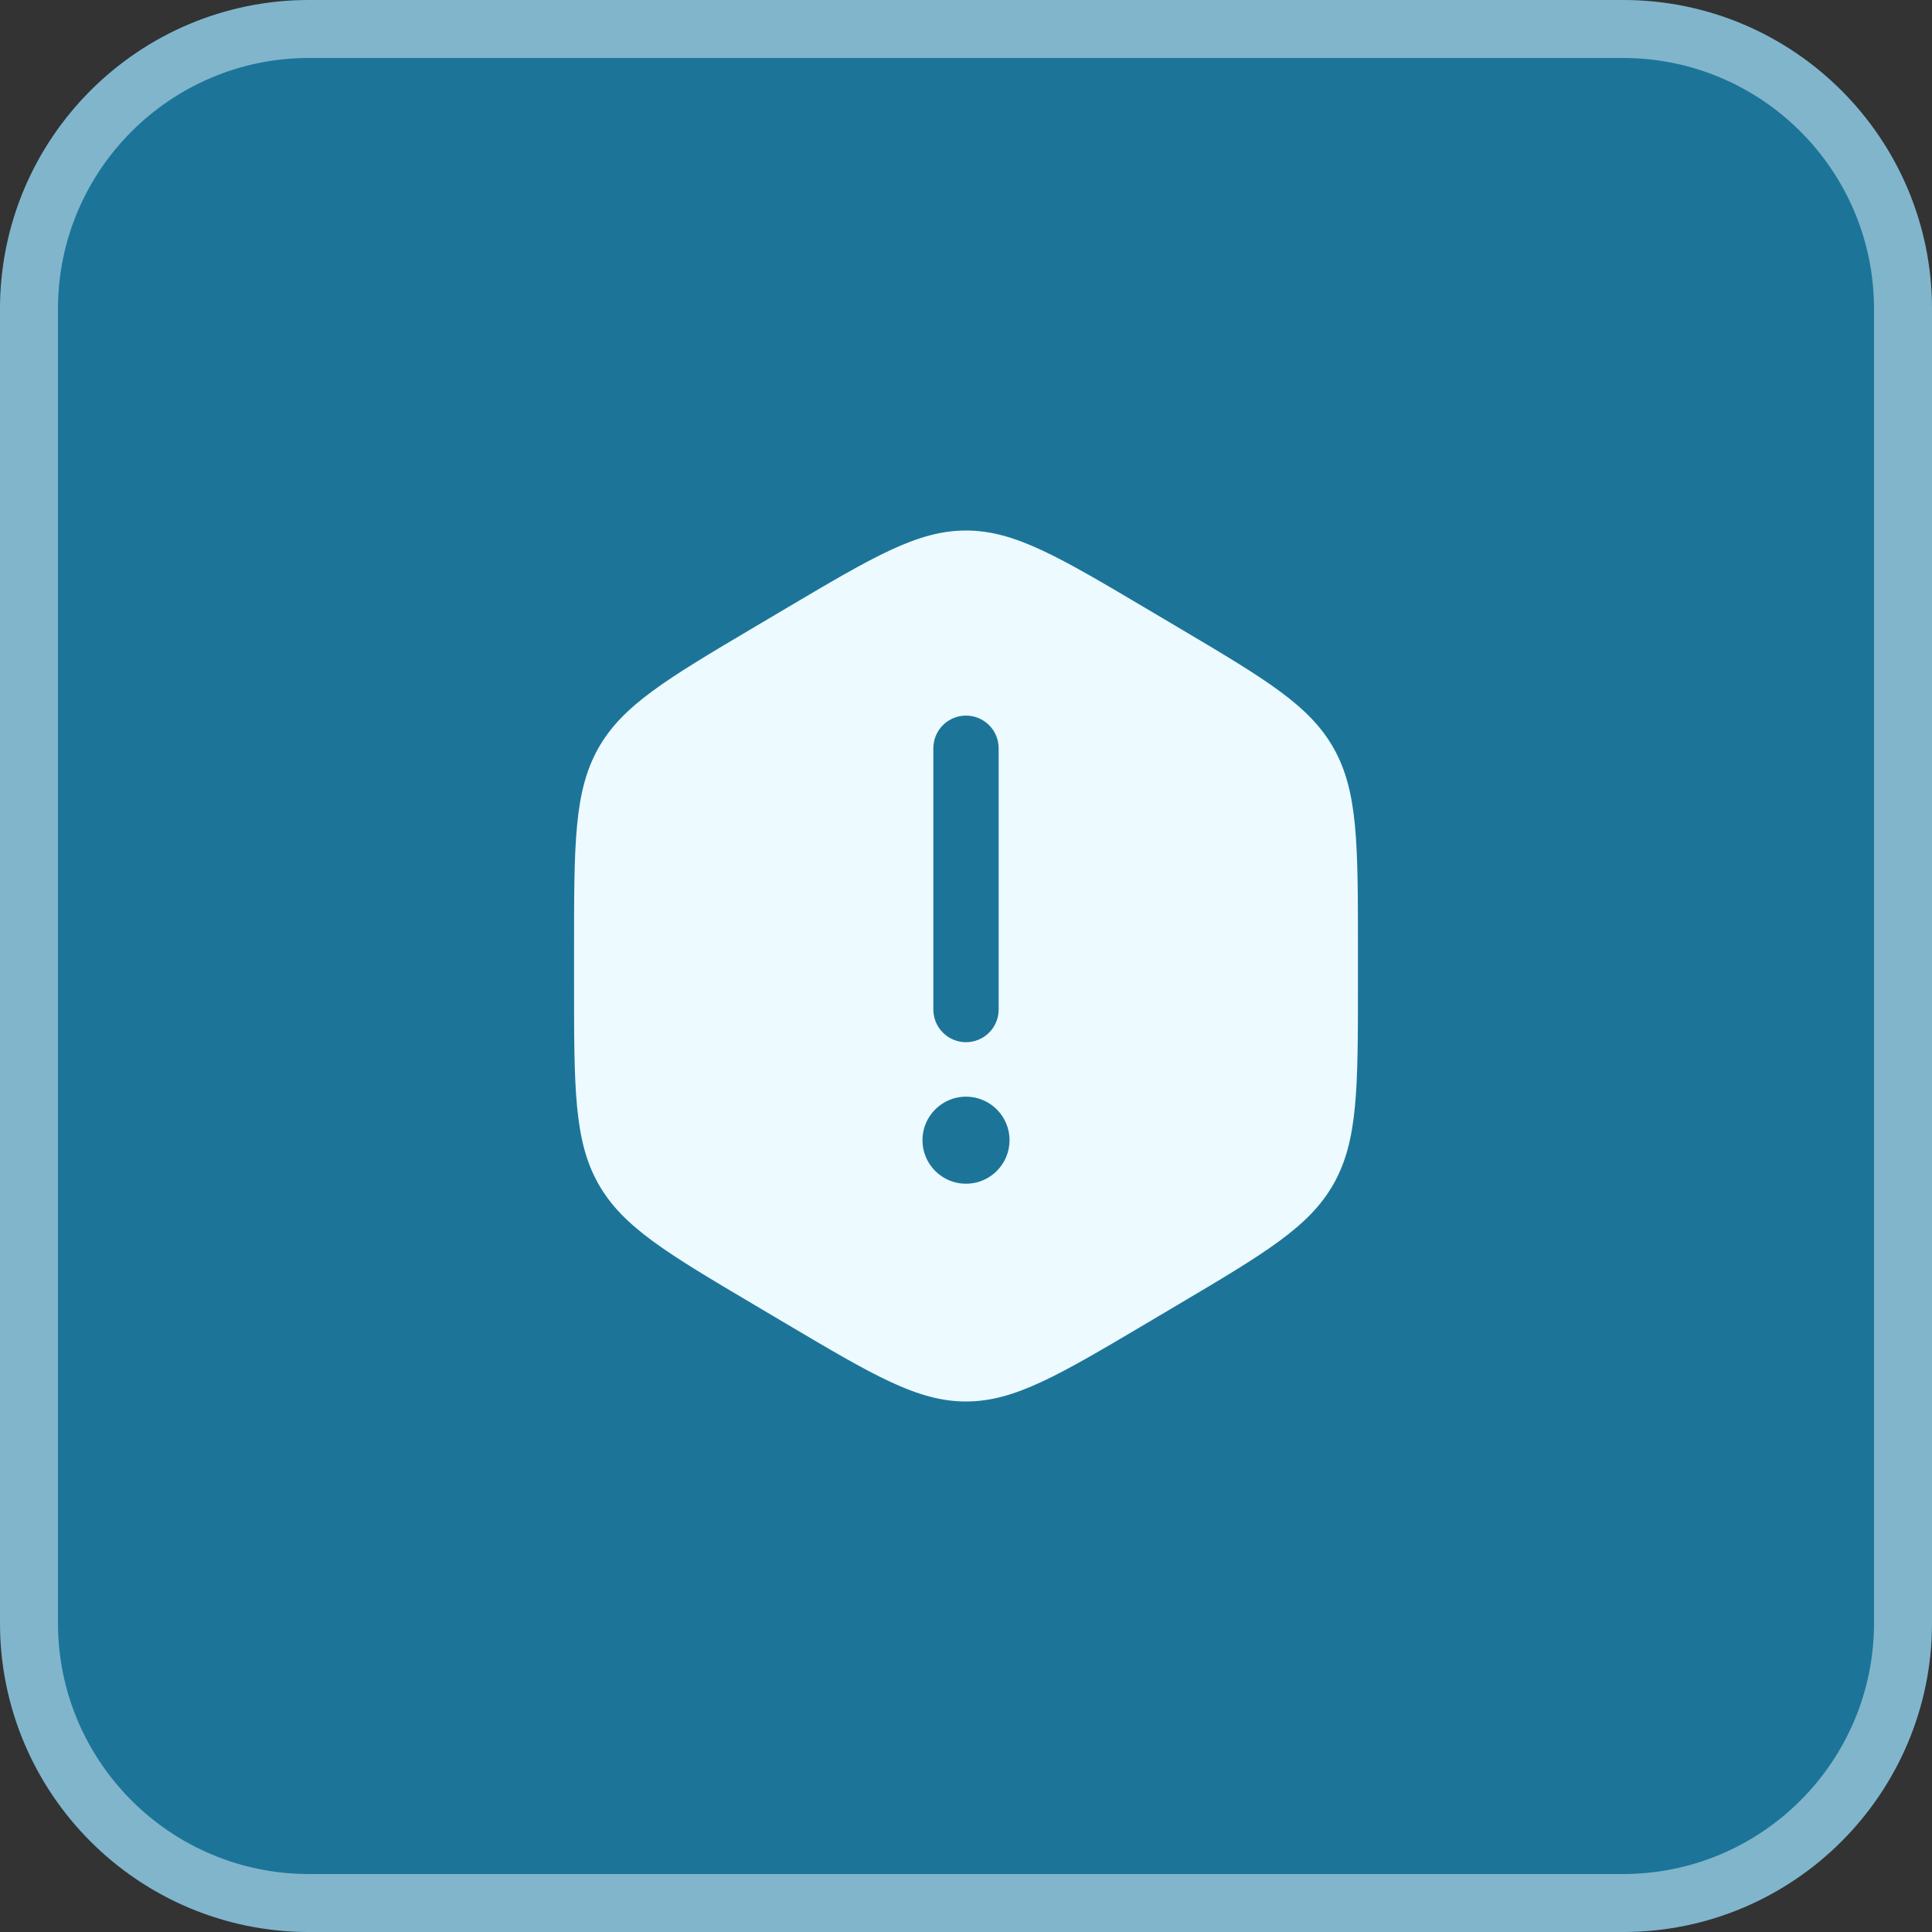 <svg width="61" height="61" viewBox="0 0 61 61" fill="none" xmlns="http://www.w3.org/2000/svg">
<rect x="0" y="0" width="61" height="61" fill="#333333" stroke="none"/>
<path d="M0 9.76C0 4.37 4.37 0 9.76 0H51.24C56.63 0 61 4.37 61 9.76V51.24C61 56.63 56.63 61 51.24 61H9.76C4.37 61 0 56.63 0 51.24V9.76Z" fill="#1C7599"/>
<path d="M9.76 0.915H51.24C56.125 0.915 60.085 4.875 60.085 9.76V51.24C60.085 56.125 56.125 60.085 51.24 60.085H9.76C4.875 60.085 0.915 56.125 0.915 51.24V9.76C0.915 4.875 4.875 0.915 9.76 0.915Z" stroke="#E7F6FF" stroke-opacity="0.5" stroke-width="1.83"/>
<path fill-rule="evenodd" clip-rule="evenodd" d="M24.784 19.228C27.574 17.576 28.968 16.75 30.5 16.75C32.032 16.75 33.426 17.575 36.216 19.228L37.159 19.786C39.949 21.439 41.343 22.265 42.109 23.625C42.875 24.986 42.875 26.636 42.875 29.942V31.058C42.875 34.362 42.875 36.015 42.109 37.375C41.343 38.735 39.949 39.561 37.159 41.213L36.216 41.772C33.426 43.424 32.032 44.25 30.5 44.25C28.968 44.25 27.574 43.425 24.784 41.772L23.841 41.213C21.051 39.563 19.657 38.735 18.891 37.375C18.125 36.014 18.125 34.364 18.125 31.058V29.942C18.125 26.636 18.125 24.985 18.891 23.625C19.657 22.265 21.051 21.439 23.841 19.786L24.784 19.228ZM31.875 36C31.875 36.365 31.73 36.714 31.472 36.972C31.214 37.23 30.865 37.375 30.5 37.375C30.135 37.375 29.786 37.23 29.528 36.972C29.27 36.714 29.125 36.365 29.125 36C29.125 35.635 29.27 35.286 29.528 35.028C29.786 34.77 30.135 34.625 30.5 34.625C30.865 34.625 31.214 34.77 31.472 35.028C31.73 35.286 31.875 35.635 31.875 36ZM30.5 22.594C30.773 22.594 31.036 22.702 31.229 22.896C31.423 23.089 31.531 23.352 31.531 23.625V31.875C31.531 32.148 31.423 32.411 31.229 32.604C31.036 32.798 30.773 32.906 30.5 32.906C30.227 32.906 29.964 32.798 29.771 32.604C29.577 32.411 29.469 32.148 29.469 31.875V23.625C29.469 23.352 29.577 23.089 29.771 22.896C29.964 22.702 30.227 22.594 30.5 22.594Z" fill="#EDFAFF"/>
</svg>
